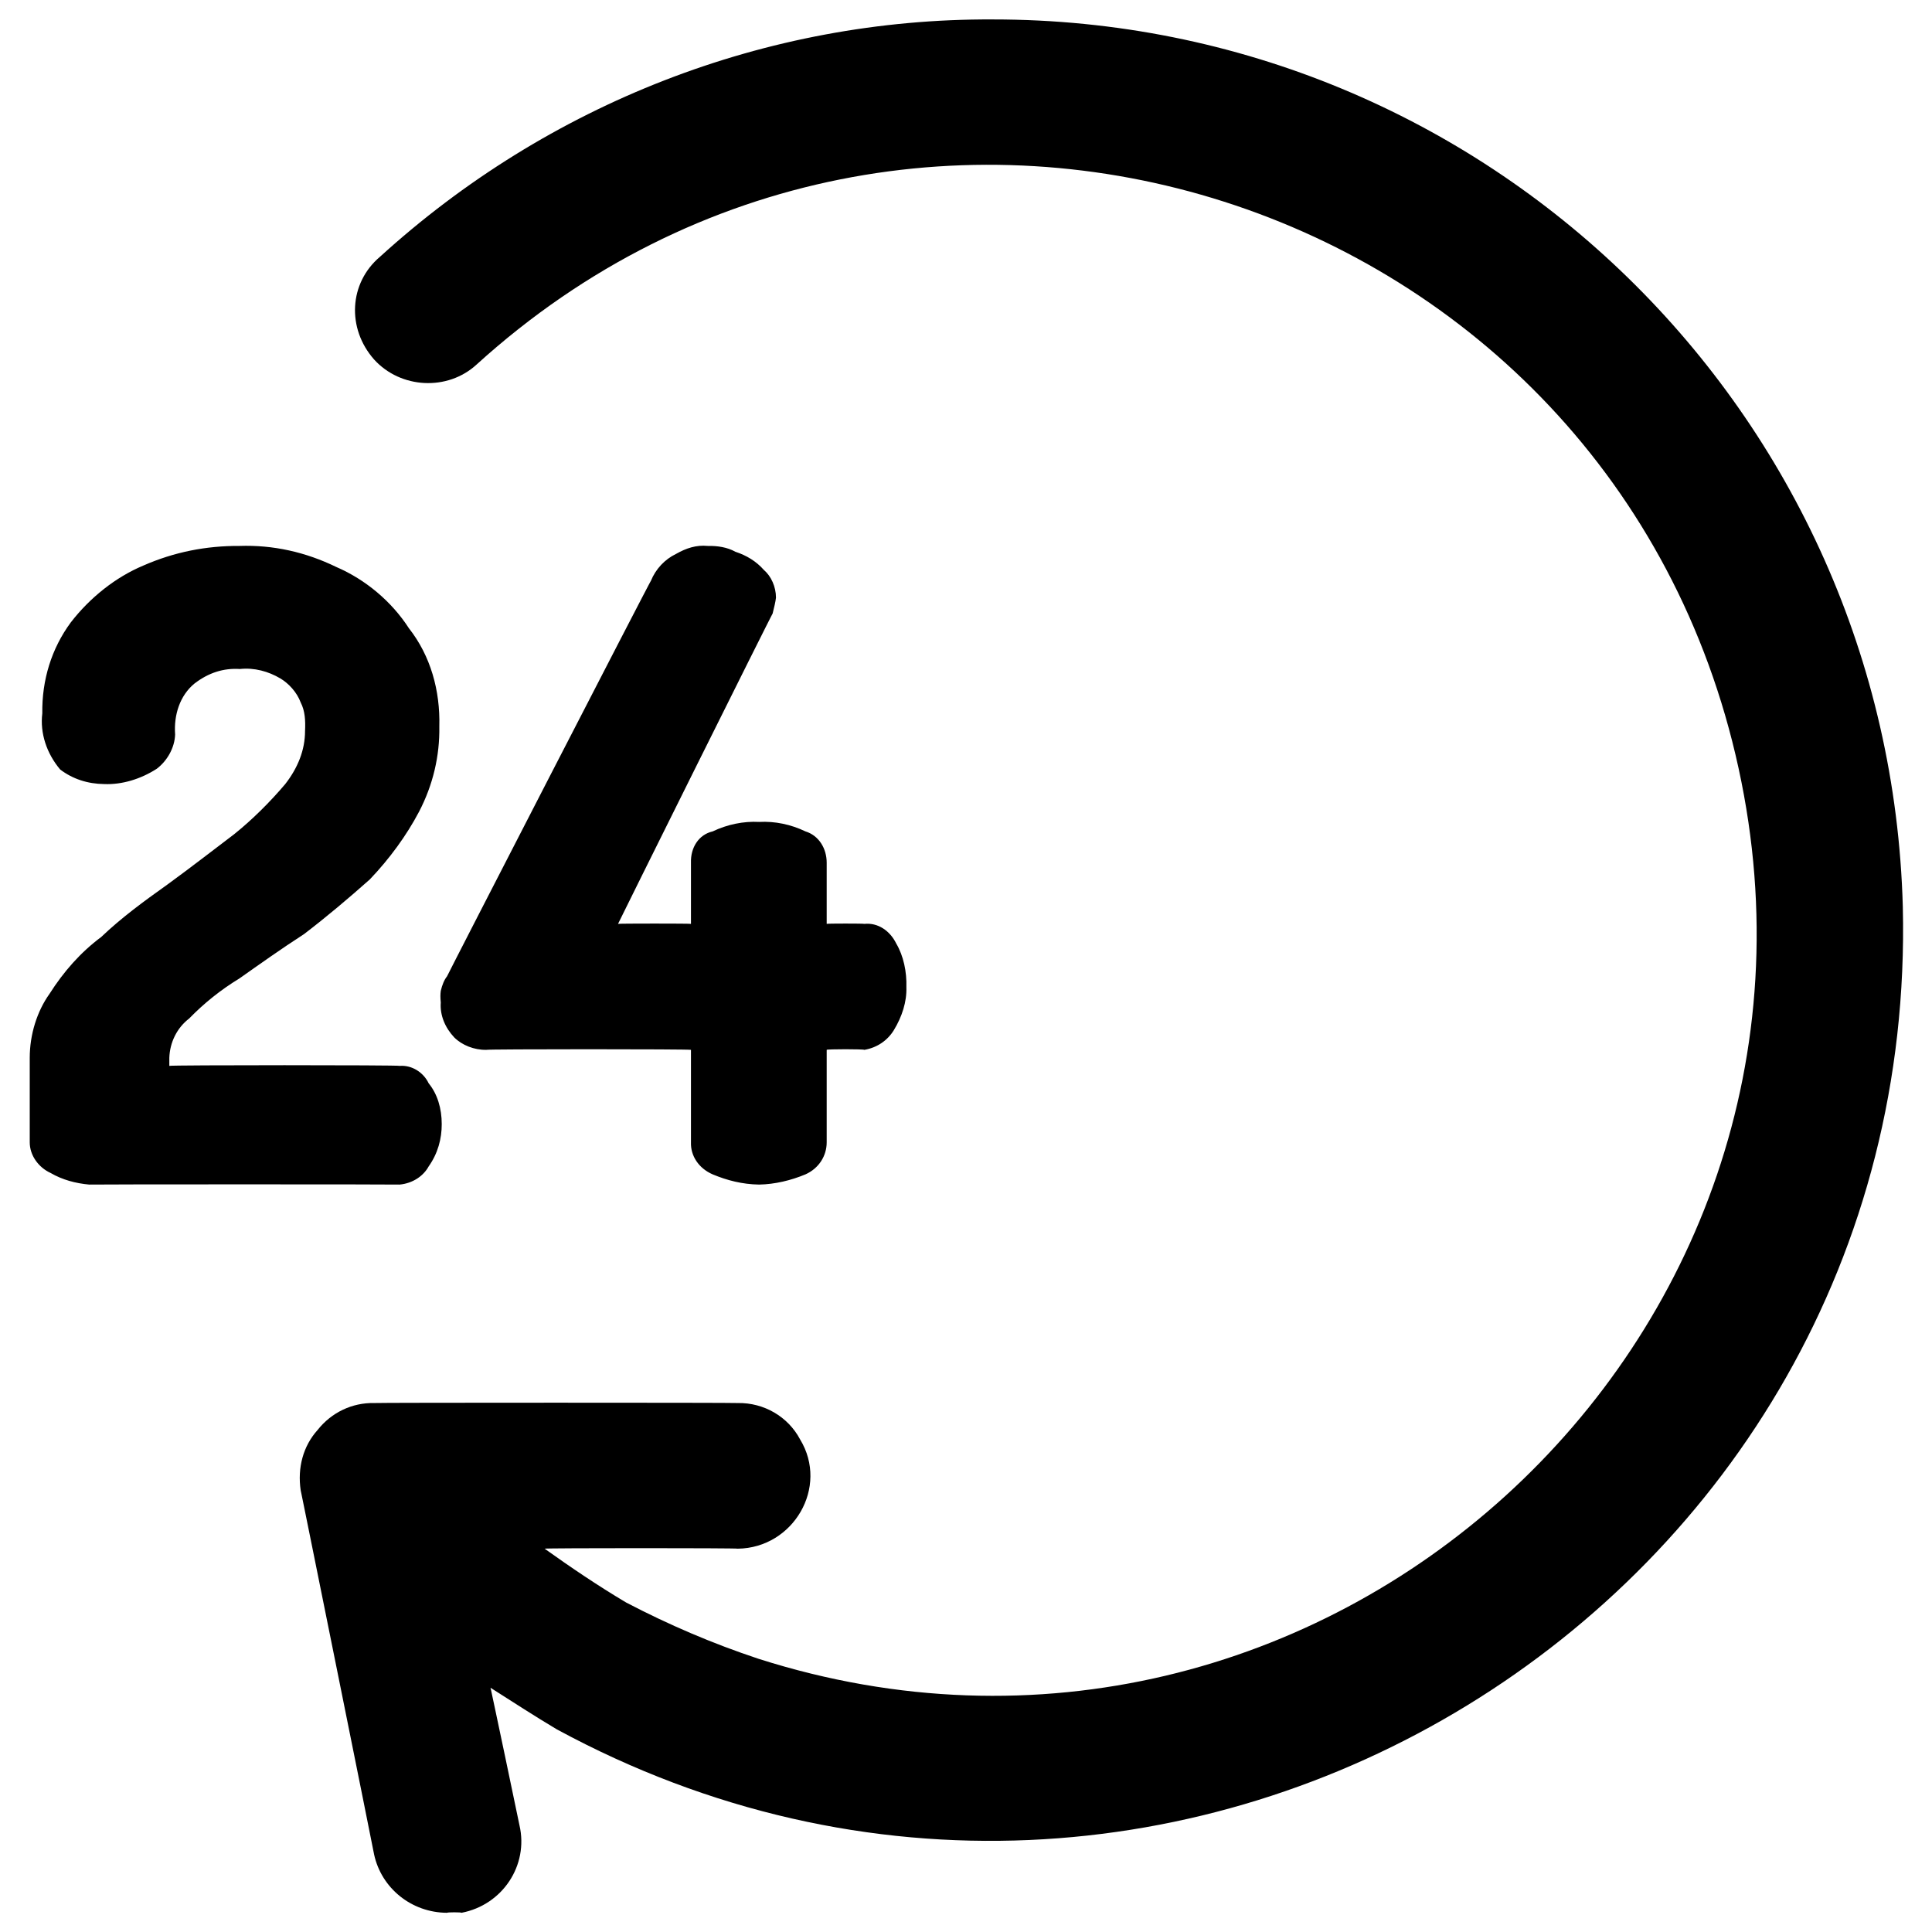 <svg xmlns="http://www.w3.org/2000/svg" version="1.1" xmlns:xlink="http://www.w3.org/1999/xlink" width="100%" height="100%" id="svgWorkerArea" viewBox="0 0 400 400" xmlns:artdraw="https://artdraw.muisca.co" style="background: white;"><defs id="defsdoc"><pattern id="patternBool" x="0" y="0" width="10" height="10" patternUnits="userSpaceOnUse" patternTransform="rotate(35)"><circle cx="5" cy="5" r="4" style="stroke: none;fill: #ff000070;"></circle></pattern></defs><g id="fileImp-953729554" class="cosito"><path id="pathImp-428233511" class="grouped" d="M82.757 245.254C82.757 245.192 18.457 245.192 18.457 245.254 15.657 244.992 12.957 244.292 10.457 242.841 7.957 241.692 6.157 239.192 6.157 236.509 6.157 236.392 6.157 218.892 6.157 219.02 6.157 214.192 7.657 209.392 10.257 205.753 13.157 201.192 16.657 197.192 20.957 193.993 25.157 189.992 29.657 186.692 34.657 183.137 39.657 179.492 44.157 175.992 48.457 172.734 52.257 169.692 55.957 165.992 59.057 162.331 61.657 158.992 63.157 155.292 63.157 151.325 63.257 149.192 63.157 147.192 62.257 145.445 61.457 143.292 59.757 141.492 58.057 140.47 55.557 138.992 52.657 138.192 49.657 138.51 46.257 138.292 43.157 139.292 40.257 141.525 37.257 143.992 35.957 147.992 36.257 152.079 36.157 154.792 34.657 157.492 32.457 159.165 29.157 161.292 25.257 162.492 21.557 162.331 18.157 162.292 15.057 161.292 12.457 159.316 9.657 155.992 8.257 151.792 8.757 147.707 8.657 140.792 10.657 134.292 14.657 128.861 18.657 123.692 23.957 119.492 29.657 117.101 36.057 114.292 42.657 112.992 49.557 113.03 56.557 112.792 63.257 114.292 69.657 117.403 75.657 119.992 81.057 124.492 84.657 130.067 89.157 135.792 91.157 142.992 90.957 150.421 91.057 156.492 89.657 162.492 86.757 168.061 84.157 172.992 80.657 177.792 76.557 182.082 72.157 185.992 67.657 189.792 62.957 193.389 58.157 196.492 53.657 199.692 49.557 202.586 45.757 204.892 42.257 207.692 39.157 210.879 36.657 212.792 35.157 215.792 35.057 219.02 35.057 218.892 35.057 220.492 35.057 220.679 35.057 220.492 82.757 220.492 82.757 220.679 85.257 220.492 87.657 221.992 88.757 224.297 90.557 226.492 91.457 229.492 91.457 232.74 91.457 235.792 90.657 238.792 88.757 241.484 87.657 243.492 85.457 244.992 82.757 245.254 82.757 245.192 82.757 245.192 82.757 245.254M160.657 123.735C160.657 121.492 159.657 119.292 158.157 118.006 156.557 116.192 154.557 114.992 152.257 114.236 150.557 113.292 148.557 112.992 146.557 113.03 144.157 112.792 142.057 113.492 139.957 114.689 137.657 115.792 135.757 117.792 134.757 120.267 134.757 119.992 92.557 201.992 92.557 202.134 91.957 202.892 91.557 203.892 91.257 205.149 91.157 205.892 91.157 206.492 91.257 207.562 91.057 210.192 92.157 212.792 94.057 214.799 95.657 216.392 98.157 217.392 100.657 217.362 100.657 217.192 143.057 217.192 143.057 217.362 143.057 217.192 143.057 236.392 143.057 236.509 142.957 239.292 144.657 241.892 147.557 243.143 150.557 244.392 153.657 245.192 157.157 245.254 160.457 245.192 163.757 244.392 166.757 243.143 169.557 241.892 171.157 239.292 171.157 236.509 171.157 236.392 171.157 217.192 171.157 217.362 171.157 217.192 178.957 217.192 178.957 217.362 181.657 216.892 183.757 215.392 185.057 213.291 186.757 210.492 187.757 207.392 187.657 204.396 187.757 201.192 187.057 197.892 185.557 195.35 184.257 192.692 181.757 190.992 178.957 191.279 178.957 191.192 171.157 191.192 171.157 191.279 171.157 191.192 171.157 178.492 171.157 178.614 171.157 175.692 169.557 172.992 166.757 172.131 163.757 170.692 160.457 169.992 157.157 170.171 153.957 169.992 150.557 170.692 147.557 172.131 144.657 172.792 142.957 175.492 143.057 178.614 143.057 178.492 143.057 191.192 143.057 191.279 143.057 191.192 127.957 191.192 127.957 191.279 127.957 191.192 159.957 126.792 159.957 127.052 160.257 125.792 160.557 124.692 160.657 123.735 160.657 123.692 160.657 123.692 160.657 123.735M205.557 4.025C158.657 3.792 113.457 21.492 78.657 53.175 72.257 58.592 71.757 67.992 77.457 74.434 82.957 80.492 92.657 80.992 98.657 75.489 189.057-6.608 333.957 39.792 359.957 159.08 385.857 277.992 272.957 380.392 157.057 343.44 147.557 340.292 138.457 336.392 129.657 331.795 123.757 328.292 118.157 324.492 112.757 320.638 112.757 320.492 152.757 320.492 152.757 320.638 164.257 320.492 171.657 307.892 165.657 298.022 163.157 293.292 158.157 290.392 152.757 290.484 152.757 290.392 77.457 290.392 77.457 290.484 72.957 290.392 68.657 292.392 65.757 296.062 62.757 299.392 61.557 303.892 62.257 308.576 62.257 308.392 77.457 383.792 77.457 383.96 78.957 390.892 85.157 395.992 92.557 396.022 92.557 395.892 95.557 395.892 95.557 396.022 104.057 394.392 109.457 386.192 107.557 377.93 107.557 377.792 101.557 349.292 101.557 349.434 106.057 352.292 110.657 355.292 115.257 358.028 242.757 427.192 397.457 332.492 393.957 187.716 391.157 85.292 307.657 3.992 205.557 4.025 205.557 3.992 205.557 3.992 205.557 4.025"></path></g></svg>
